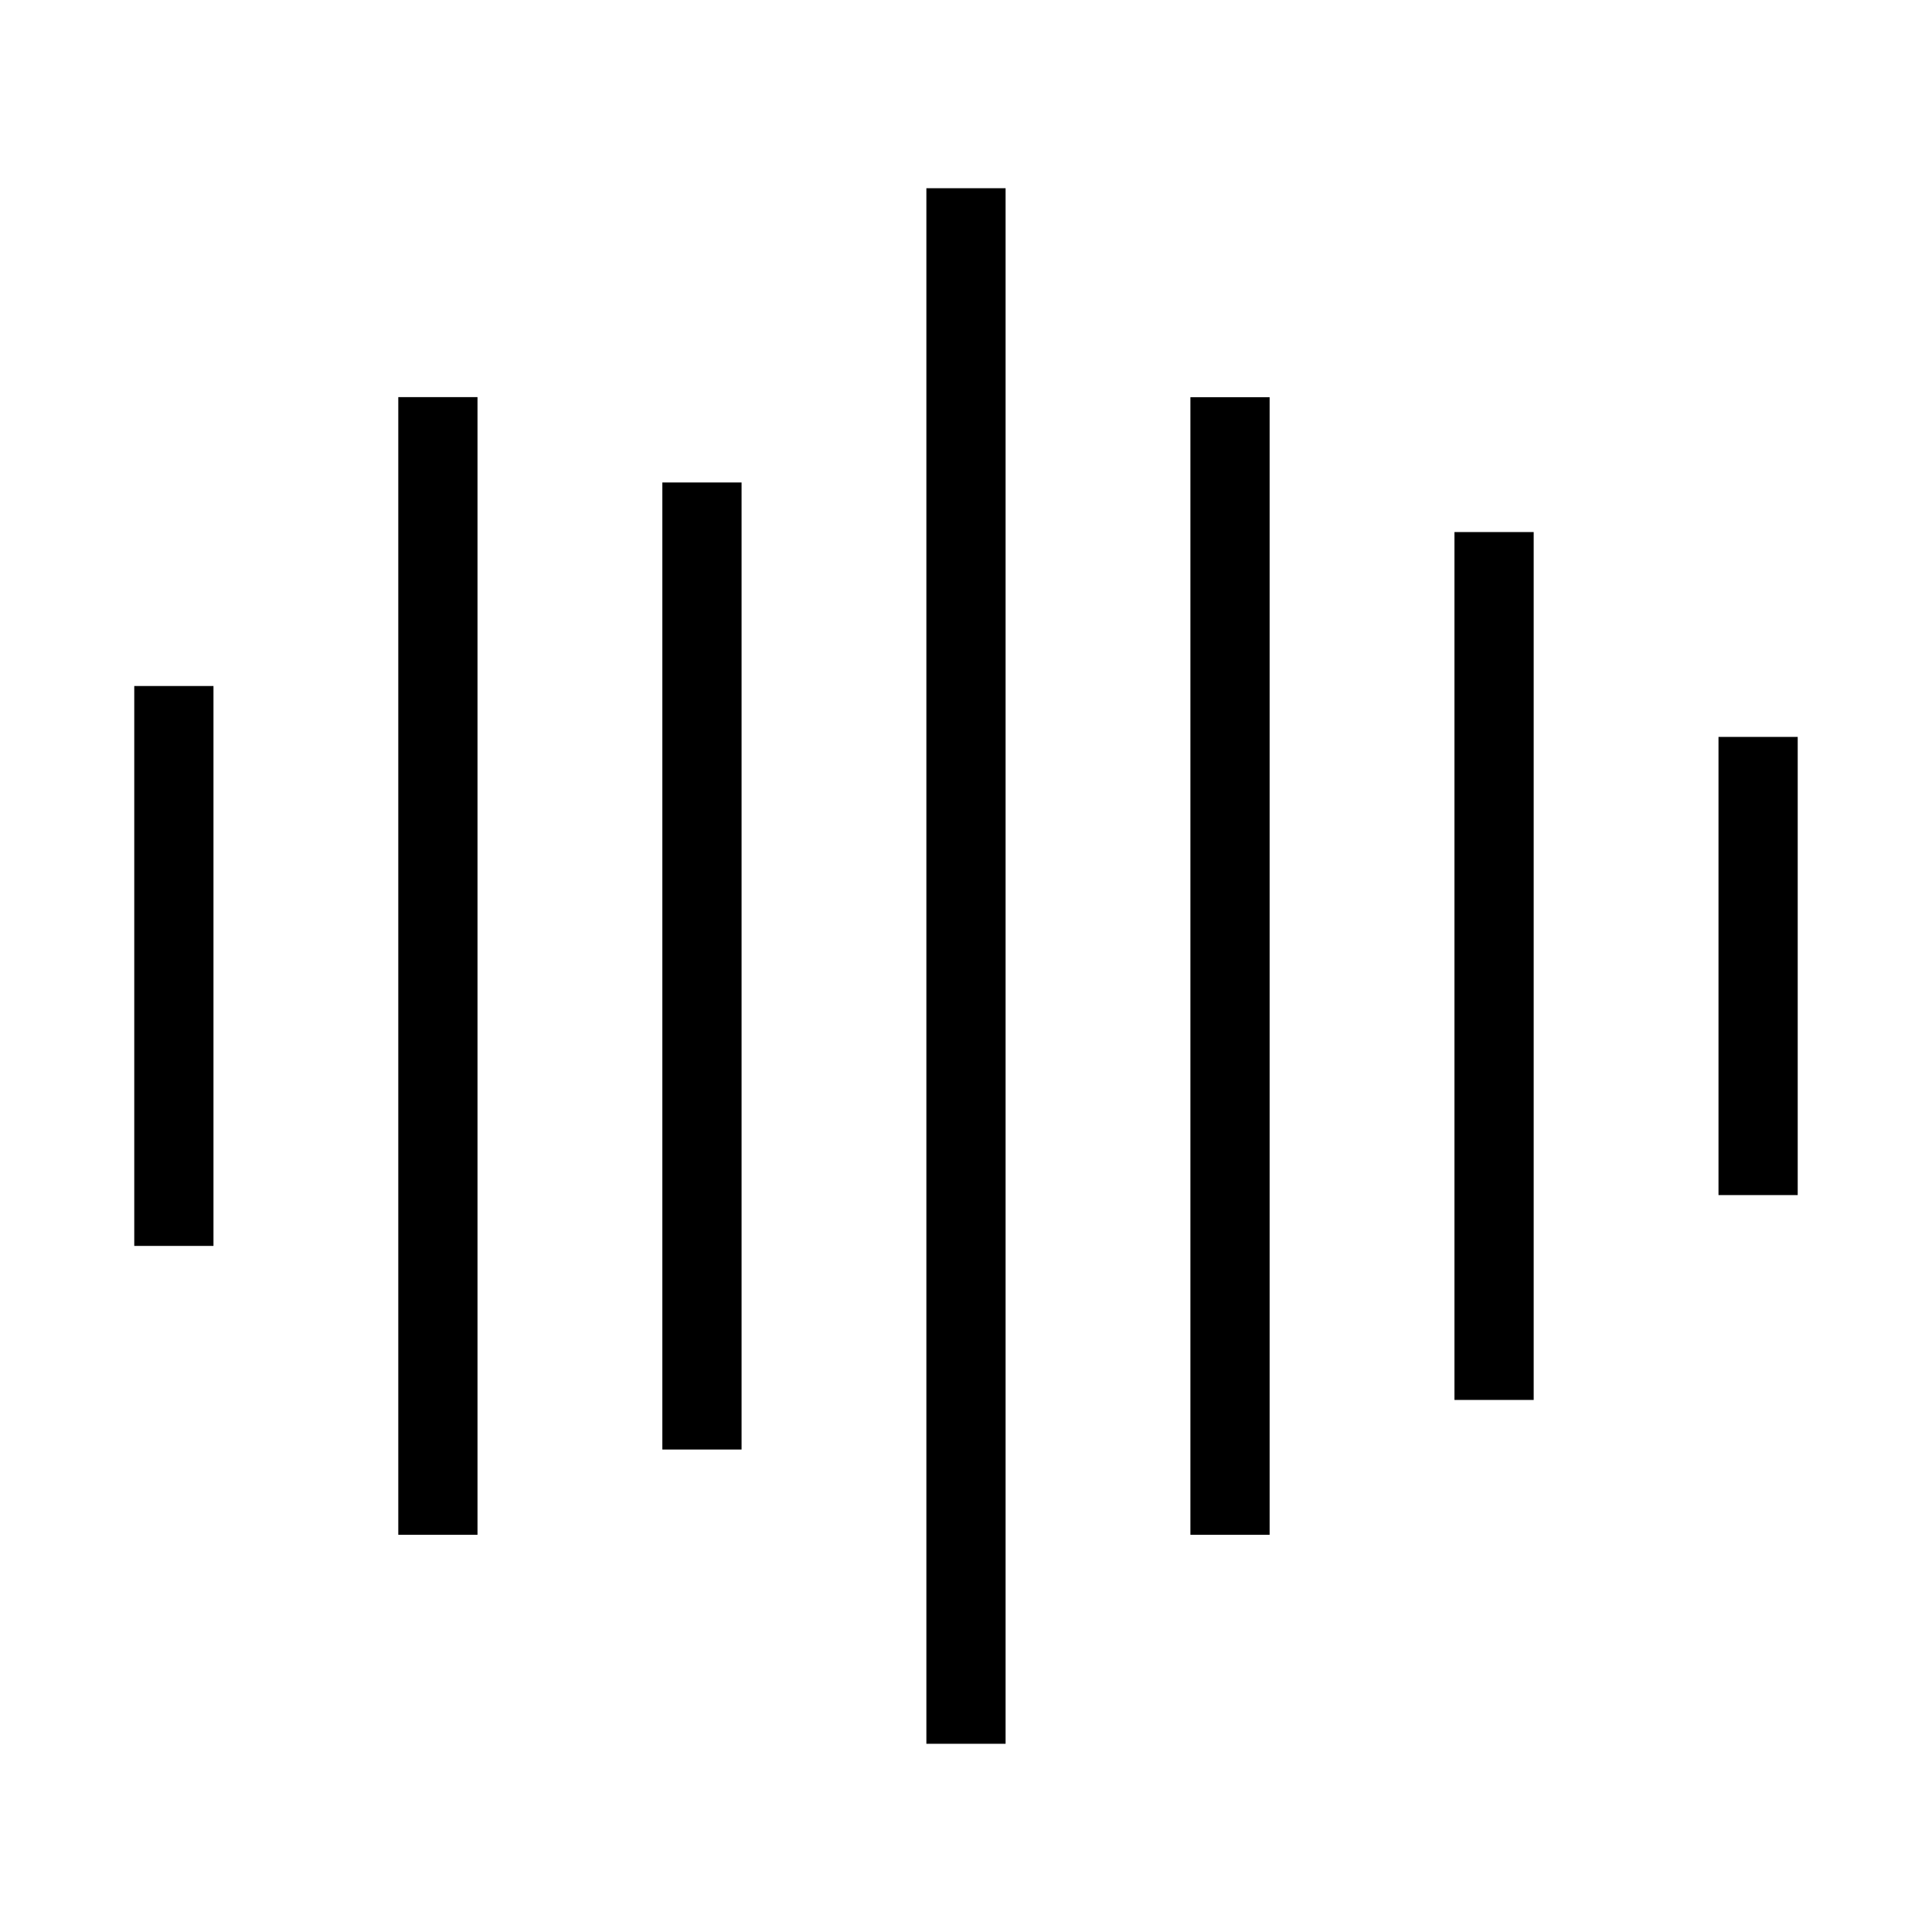 <?xml version="1.0" encoding="UTF-8"?>
<!-- Uploaded to: SVG Repo, www.svgrepo.com, Generator: SVG Repo Mixer Tools -->
<svg fill="#000000" width="800px" height="800px" version="1.1" viewBox="144 144 512 512" xmlns="http://www.w3.org/2000/svg">
 <g>
  <path d="m459.47 249.27h20.992v301.46h-20.992z"/>
  <path d="m249.55 249.24h20.992v301.49h-20.992z"/>
  <path d="m179.58 325.8h20.992v148.38h-20.992z"/>
  <path d="m529.45 285h20.992v230h-20.992z"/>
  <path d="m319.53 271.86h20.992v256.28h-20.992z"/>
  <path d="m599.42 339.29h20.992v121.42h-20.992z"/>
  <path d="m389.5 193.88h20.992v412.24h-20.992z"/>
 </g>
</svg>